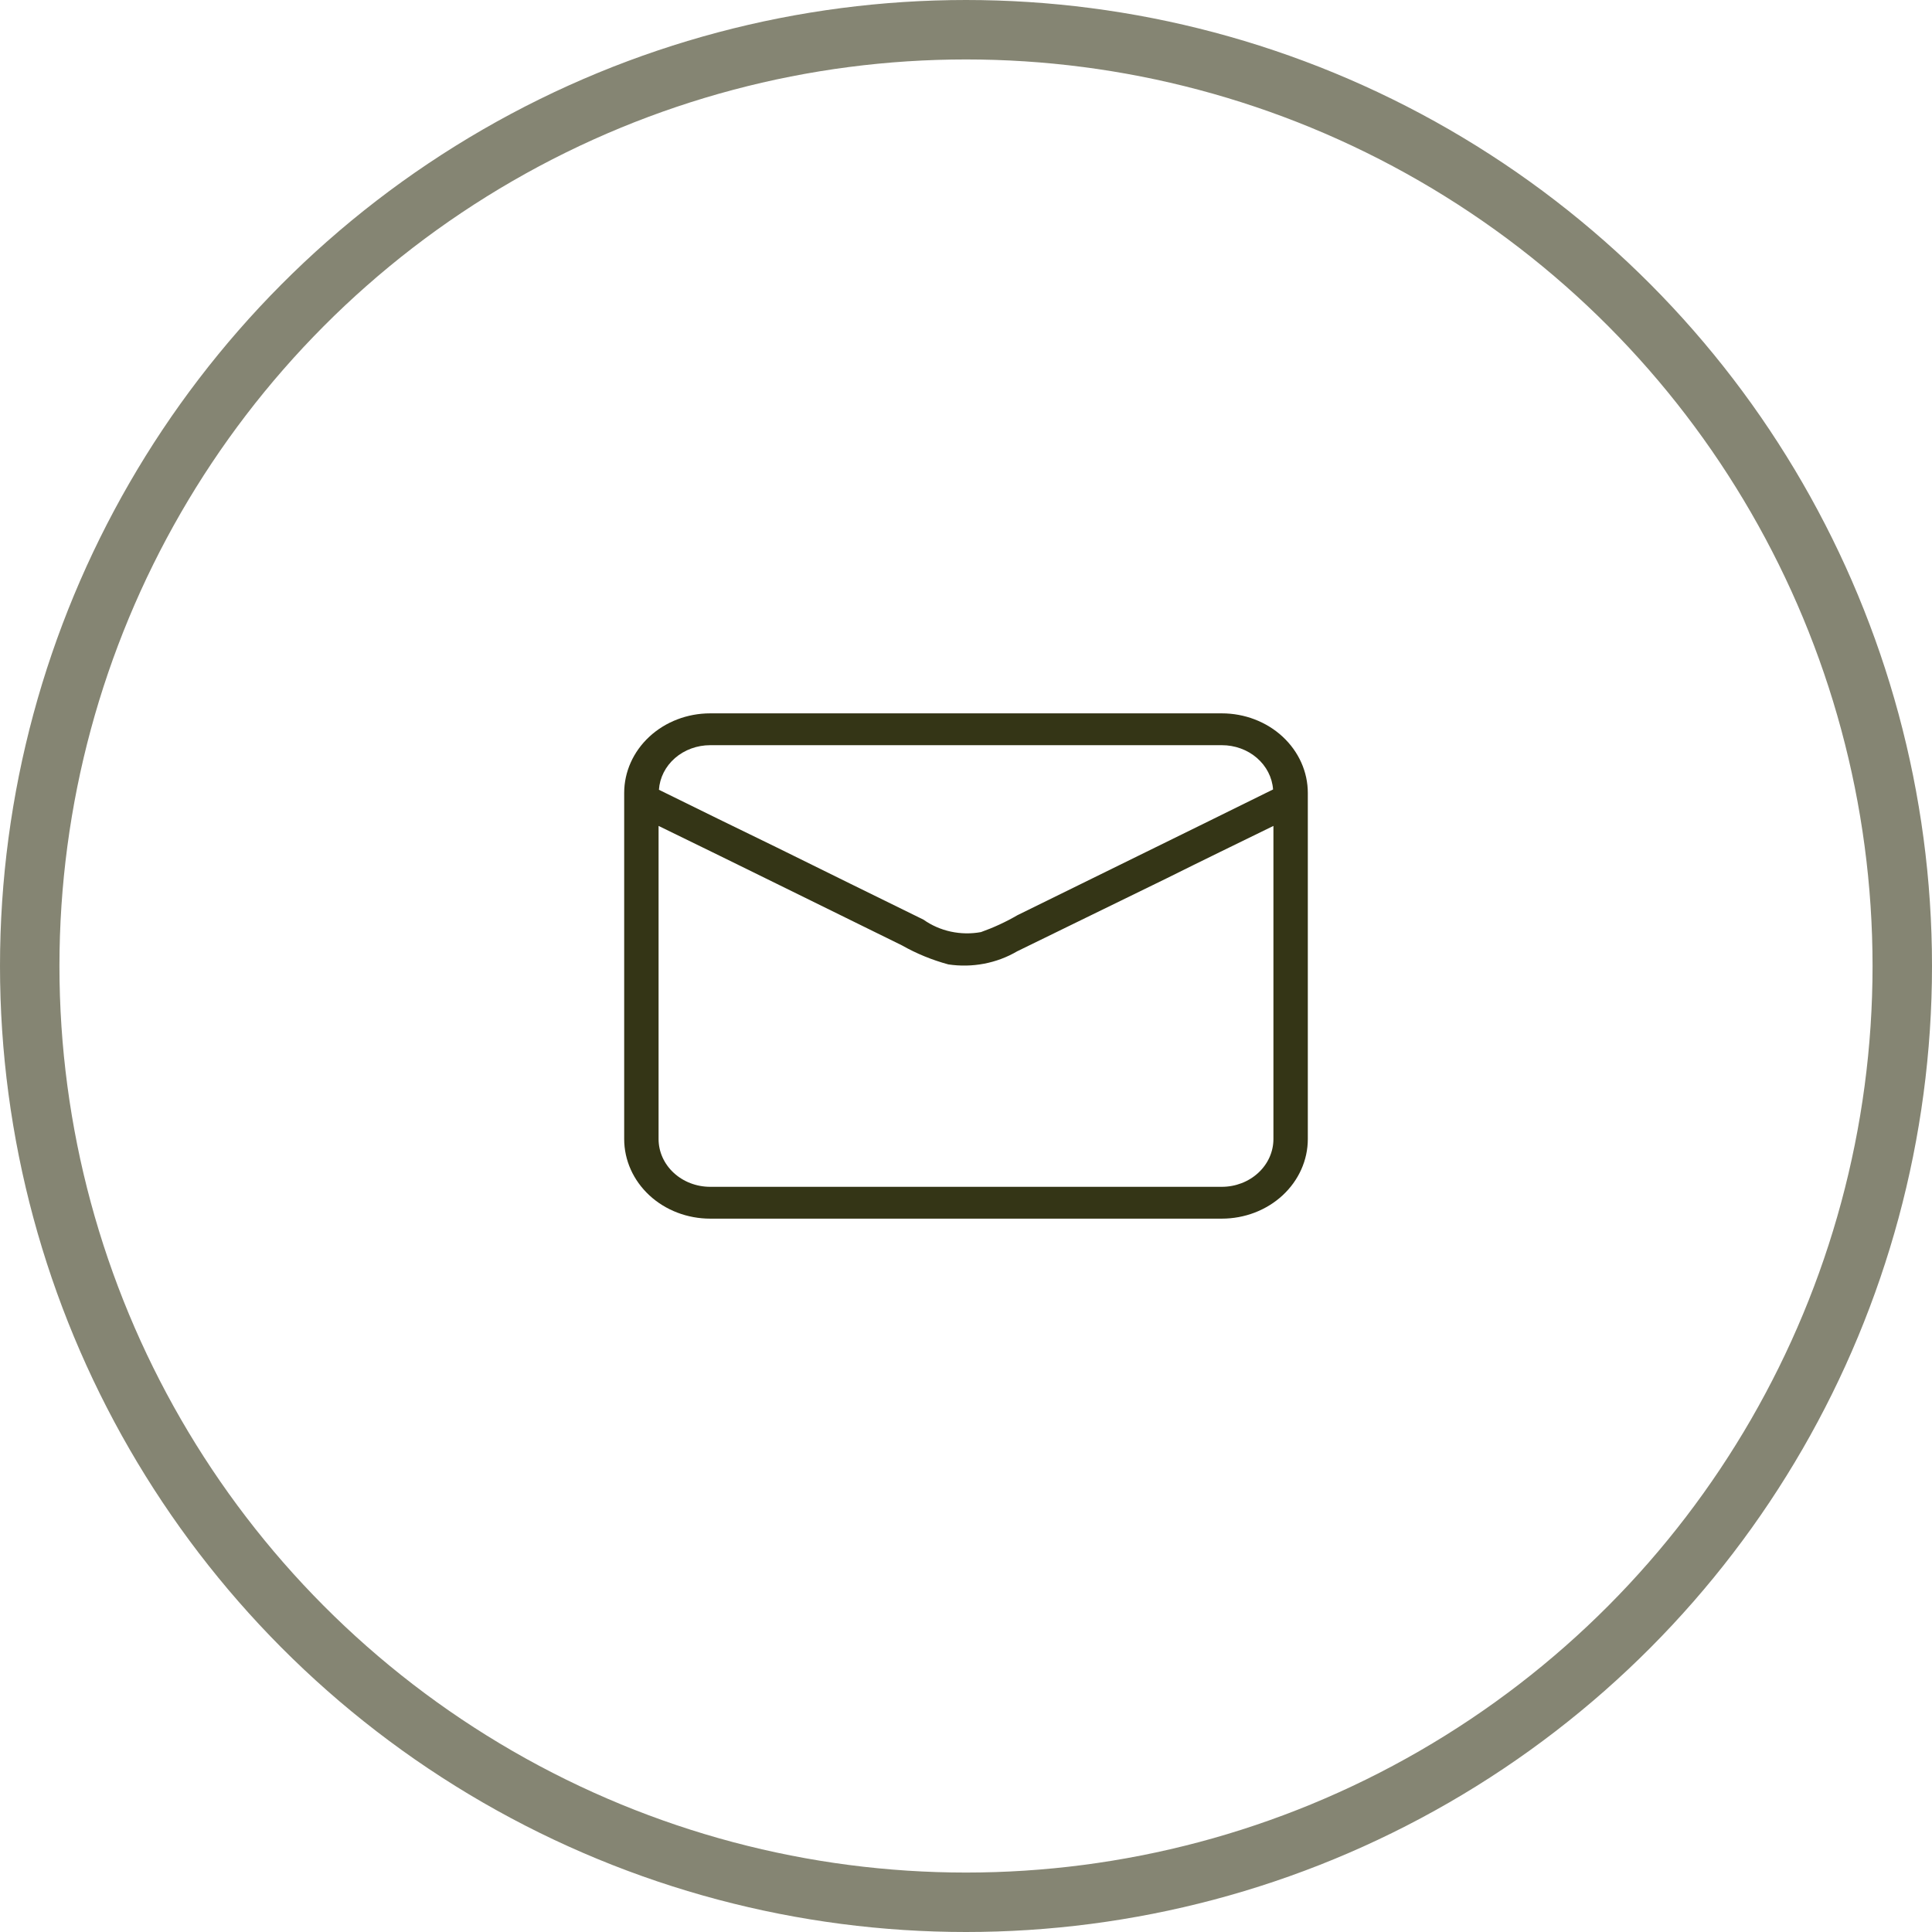 <svg width="65" height="65" viewBox="0 0 65 65" fill="none" xmlns="http://www.w3.org/2000/svg">
<circle opacity="0.6" cx="32.5" cy="32.5" r="31.5" stroke="#343516" stroke-width="2"/>
<path d="M41.106 24H23.894C23.126 24 22.39 24.282 21.848 24.784C21.305 25.287 21 25.968 21 26.678V38.322C21 39.032 21.305 39.713 21.848 40.216C22.39 40.718 23.126 41 23.894 41H41.106C41.874 41 42.61 40.718 43.152 40.216C43.695 39.713 44 39.032 44 38.322V26.678C44 25.968 43.695 25.287 43.152 24.784C42.61 24.282 41.874 24 41.106 24ZM23.894 25.071H41.106C41.544 25.07 41.967 25.223 42.287 25.5C42.607 25.776 42.802 26.156 42.831 26.56C39.972 27.974 37.101 29.377 34.23 30.791C33.842 31.017 33.431 31.207 33.004 31.359C32.668 31.421 32.322 31.415 31.988 31.343C31.655 31.271 31.342 31.134 31.07 30.941C29.427 30.138 27.783 29.324 26.151 28.52C24.831 27.878 23.489 27.224 22.169 26.571C22.196 26.165 22.389 25.783 22.71 25.504C23.03 25.226 23.454 25.071 23.894 25.071ZM42.843 38.322C42.843 38.748 42.66 39.157 42.334 39.458C42.008 39.76 41.567 39.929 41.106 39.929H23.894C23.433 39.929 22.992 39.76 22.666 39.458C22.34 39.157 22.157 38.748 22.157 38.322V27.787C24.889 29.115 27.61 30.465 30.341 31.804C30.829 32.081 31.355 32.297 31.904 32.446C32.708 32.567 33.531 32.411 34.219 32.007C35.897 31.193 37.564 30.368 39.243 29.554C40.446 28.954 41.639 28.376 42.843 27.787V38.322Z" fill="#343516"/>
</svg>
